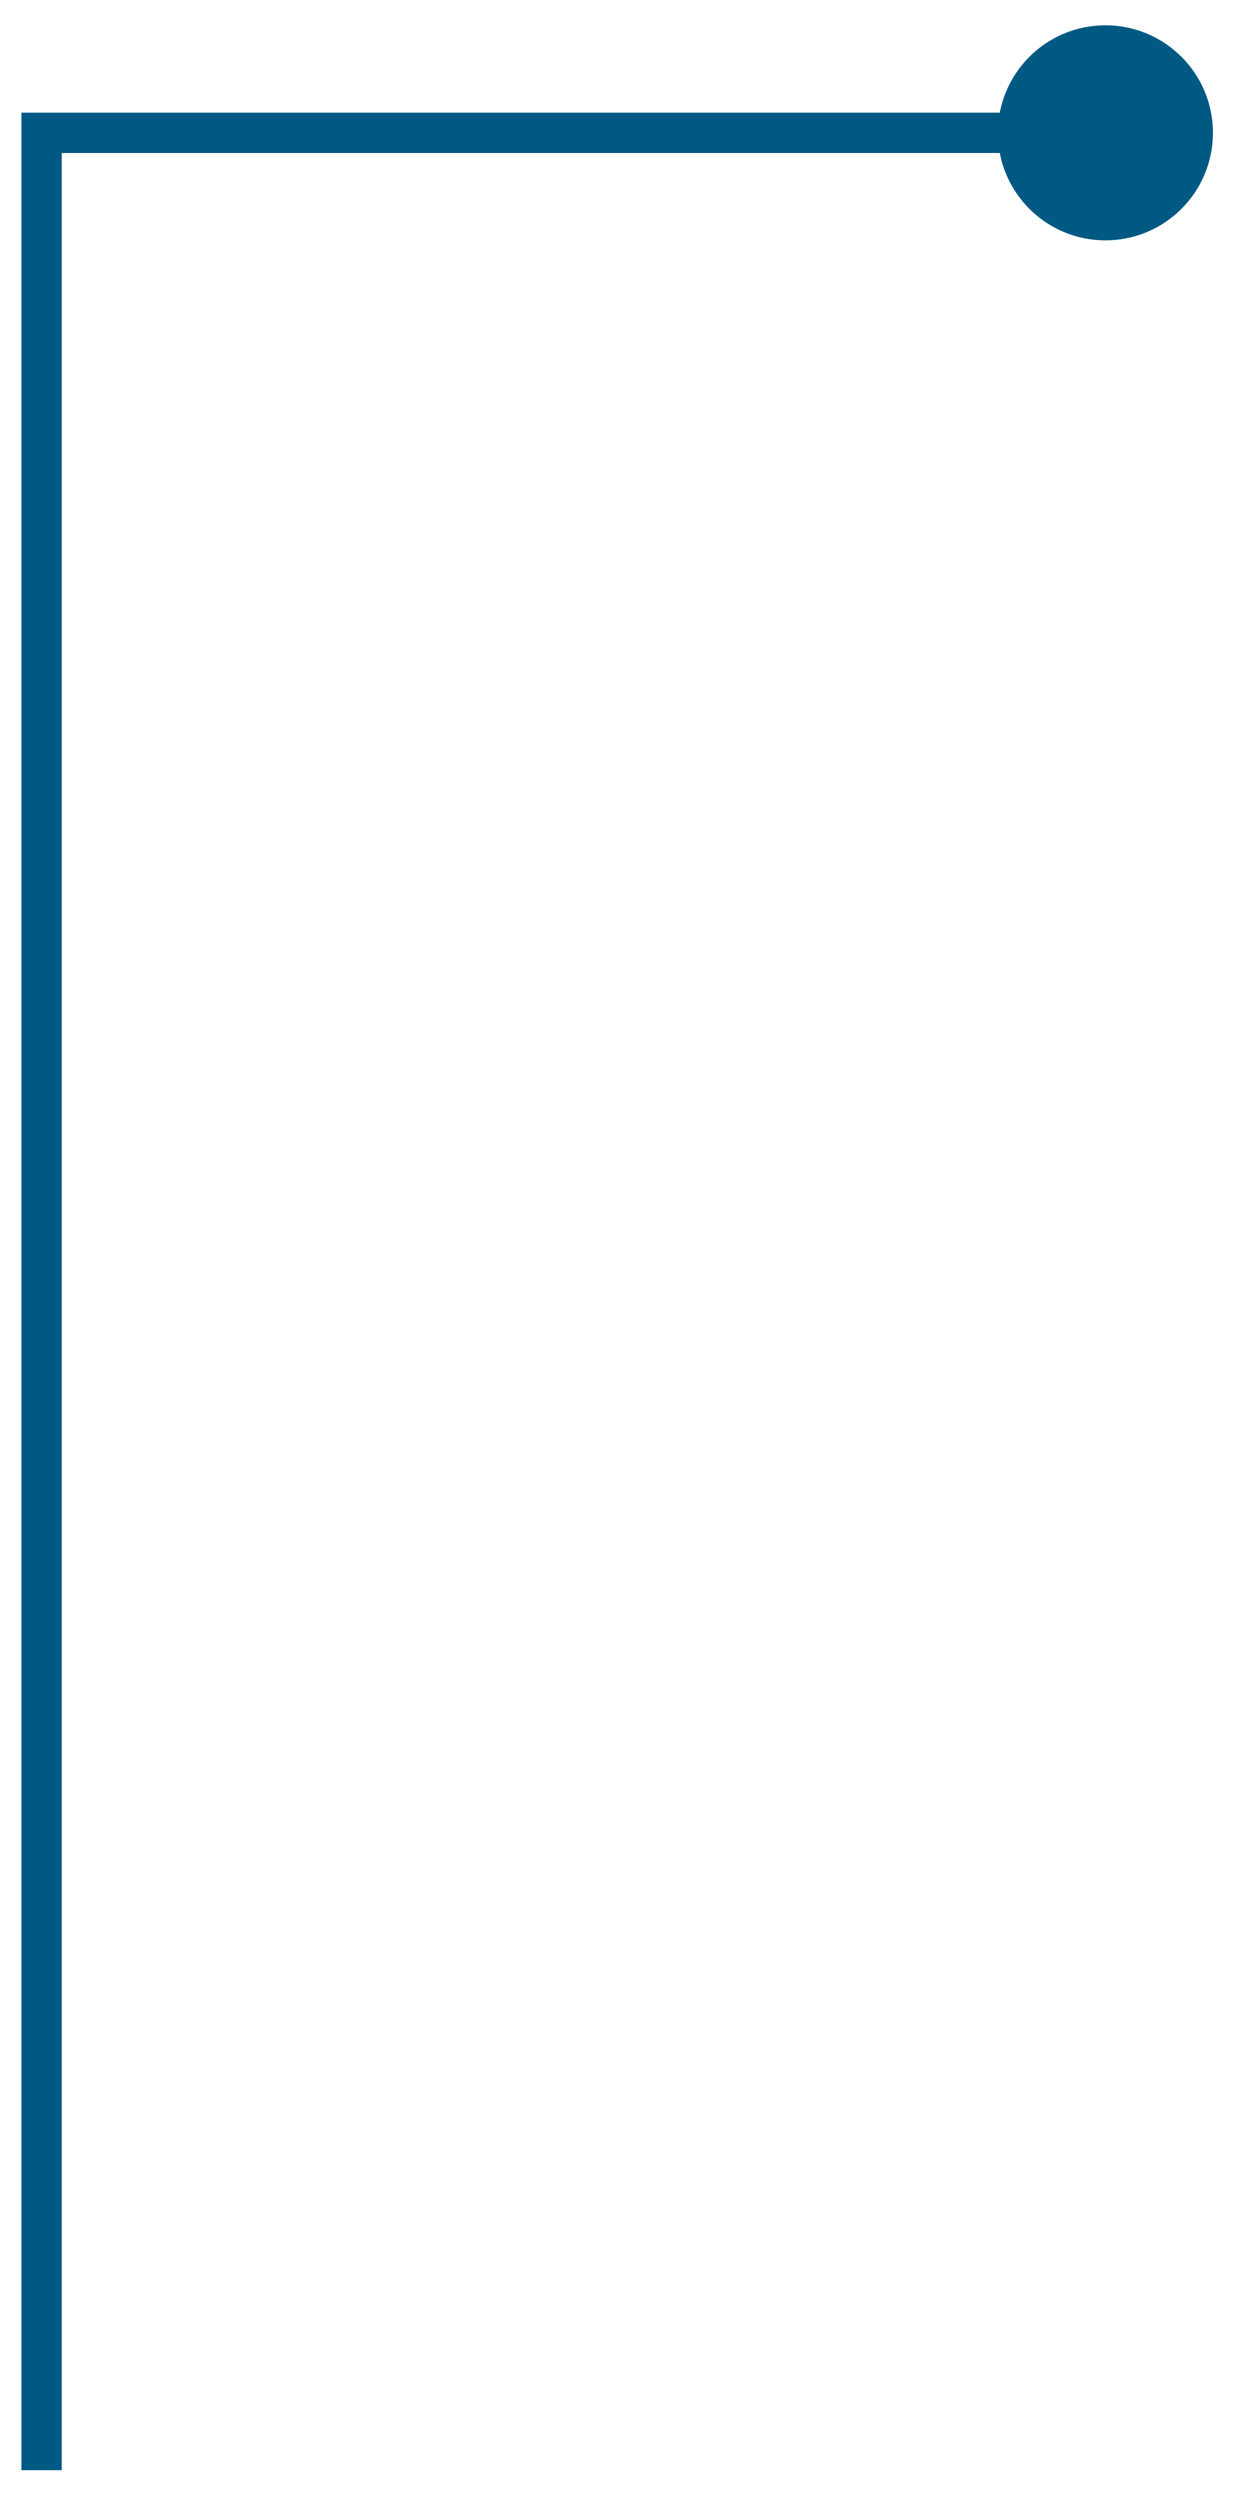 <svg width="31" height="62" viewBox="0 0 31 62" fill="none" xmlns="http://www.w3.org/2000/svg">
<path d="M1.031 3.294L1.031 2.794L0.531 2.794L0.531 3.294L1.031 3.294ZM27.414 5.961C28.887 5.961 30.081 4.767 30.081 3.294C30.081 1.821 28.887 0.627 27.414 0.627C25.942 0.627 24.748 1.821 24.748 3.294C24.748 4.767 25.942 5.961 27.414 5.961ZM1.531 61.26L1.531 3.294L0.531 3.294L0.531 61.26L1.531 61.26ZM1.031 3.794L27.414 3.794L27.414 2.794L1.031 2.794L1.031 3.794Z" fill="#005983"/>
</svg>

